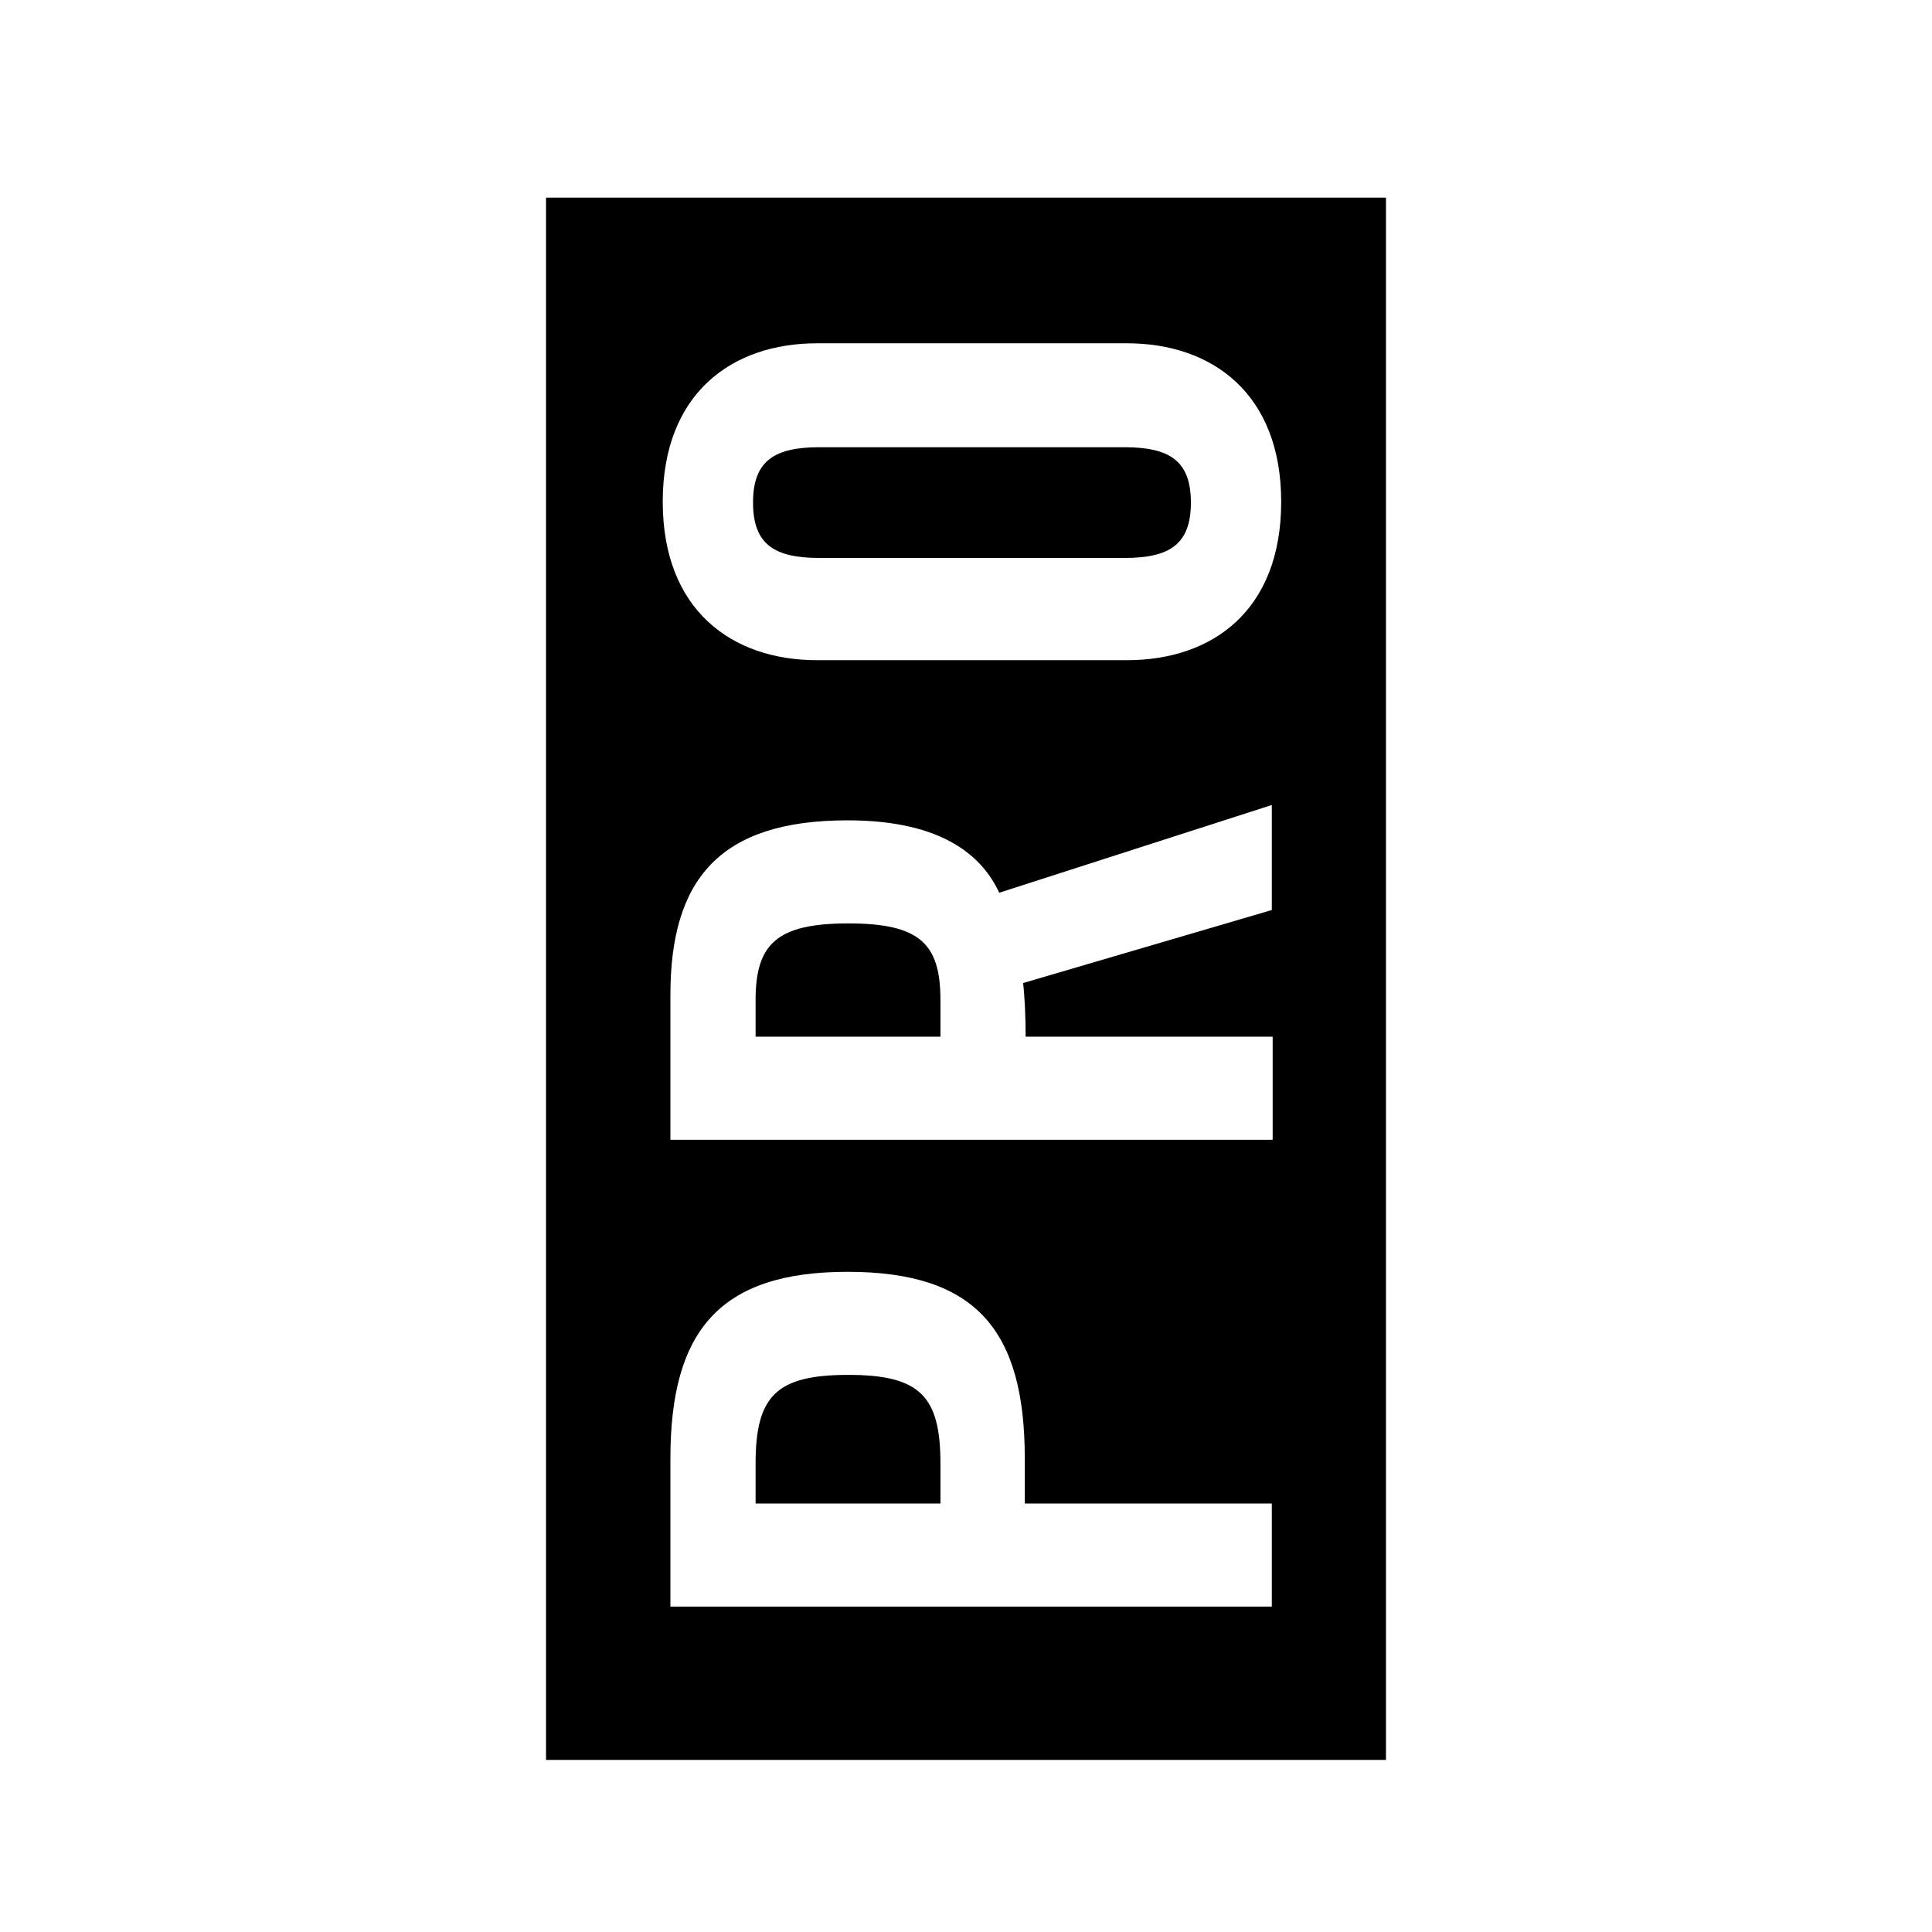 <?xml version="1.0" encoding="utf-8"?>
<!-- Generator: Adobe Illustrator 27.7.0, SVG Export Plug-In . SVG Version: 6.00 Build 0)  -->
<svg version="1.1" id="Stick" xmlns="http://www.w3.org/2000/svg" xmlns:xlink="http://www.w3.org/1999/xlink" x="0px" y="0px"
	 viewBox="0 0 226.8 226.8" style="enable-background:new 0 0 226.8 226.8;" xml:space="preserve">
<g id="Ebene_13">
</g>
<g>
	<path d="M132,52.5H96.2c-5.3,0-7.8,1.6-7.8,6.5c0,4.9,2.5,6.5,7.8,6.5H132c5.3,0,7.8-1.6,7.8-6.5C139.8,54.1,137.3,52.5,132,52.5z"
		/>
	<path d="M99.6,108.4c-8.4,0-10.9,2.4-10.9,9v4.3h21.7v-4.3C110.4,110.8,108,108.4,99.6,108.4z"/>
	<path d="M64.1,23.2v183.4h98.6V23.2H64.1z M149.4,188.6H78.7v-17.4c0-15,5.8-21.9,20.8-21.9c15.1,0,20.8,6.9,20.8,21.9v5.3h29
		V188.6z M149.4,106.8l-29.3,8.6c0.2,1.6,0.3,4.1,0.3,6.3h29v12.1H78.7v-17c0-13.6,5.8-20.5,20.8-20.5c11.4,0,15.9,4.4,17.8,8.5
		l32-10.3V106.8z M132.3,77.5H95.9c-10,0-18.1-5.9-18.1-18.6c0-12.7,8.1-18.6,18.1-18.6h36.4c10,0,18.1,5.9,18.1,18.6
		C150.4,71.7,142.3,77.5,132.3,77.5z"/>
	<path d="M99.6,161.4c-8.4,0-10.9,2.4-10.9,10.4v4.7h21.7v-4.7C110.4,163.9,108,161.4,99.6,161.4z"/>
</g>
</svg>
